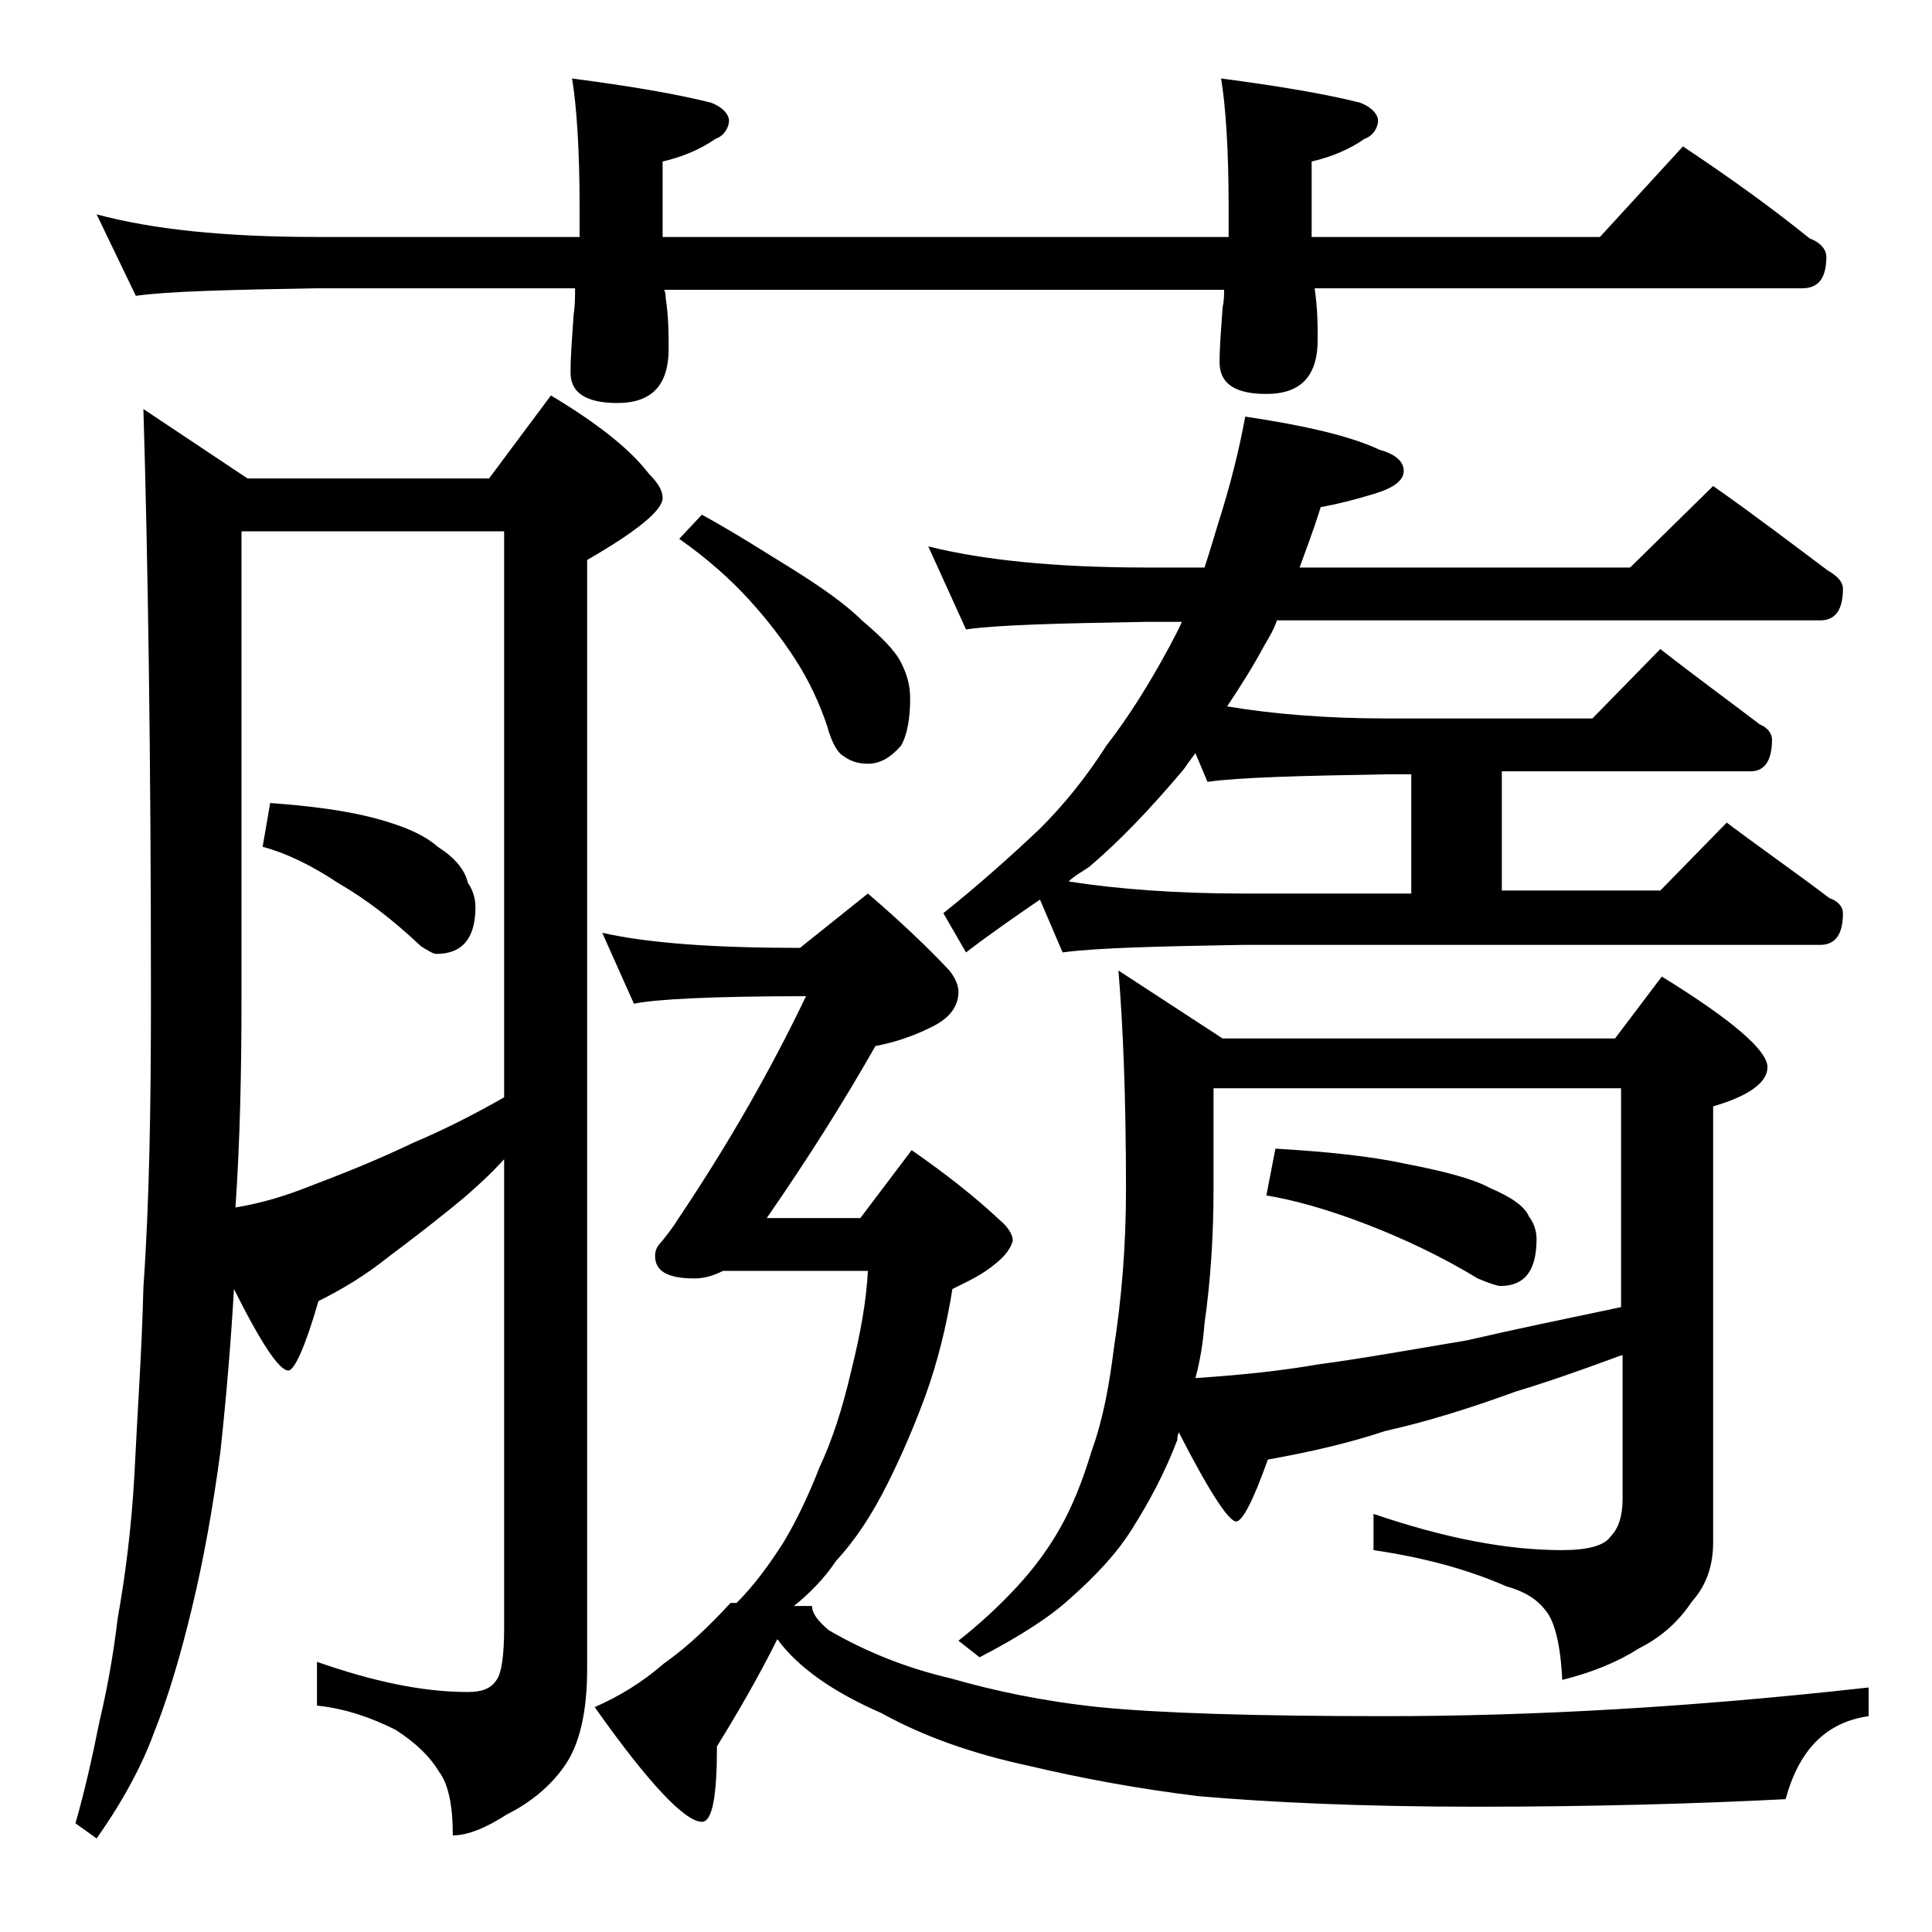 <?xml version="1.0" encoding="utf-8"?>
<!-- Generator: Adobe Illustrator 18.0.0, SVG Export Plug-In . SVG Version: 6.00 Build 0)  -->
<!DOCTYPE svg PUBLIC "-//W3C//DTD SVG 1.1//EN" "http://www.w3.org/Graphics/SVG/1.1/DTD/svg11.dtd">
<svg version="1.1" id="Layer_1" xmlns="http://www.w3.org/2000/svg" xmlns:xlink="http://www.w3.org/1999/xlink" x="0px" y="0px"
	 viewBox="0 0 128 128" enable-background="new 0 0 128 128" xml:space="preserve">
<path d="M33.4,76.8c-0.9,1-1.8,1.8-2.6,2.5c-1.8,1.5-3.5,2.8-5.1,4c-1.5,1.2-3,2.1-4.6,2.9c-0.9,3.1-1.6,4.6-2,4.6
	c-0.6,0-1.8-1.8-3.6-5.4c-0.2,3.5-0.5,7.1-0.9,10.8c-0.5,3.7-1.1,7.1-1.9,10.4c-0.7,2.9-1.5,5.7-2.5,8.2c-0.8,2.2-2.1,4.6-3.8,7
	l-1.4-1c0.6-2.1,1.1-4.3,1.6-6.8c0.5-2.1,0.9-4.3,1.2-6.8c0.5-2.8,0.9-5.9,1.1-9.4c0.2-4.2,0.5-8.3,0.6-12.5
	C9.9,79.6,10,73.2,10,66.1C10,50,9.8,37,9.5,27.1l6.9,4.6h16l4.1-5.5c3,1.8,5.2,3.5,6.5,5.2c0.6,0.6,0.9,1.1,0.9,1.6
	c0,0.8-1.7,2.2-5,4.1v73.5c0,2.8-0.5,5-1.5,6.4c-0.9,1.3-2.2,2.4-3.8,3.2c-1.4,0.9-2.6,1.4-3.6,1.4c0-2-0.3-3.4-0.9-4.2
	c-0.6-1-1.5-1.9-2.9-2.8c-1.6-0.8-3.3-1.4-5.2-1.6v-2.9c3.7,1.3,7,2,10,2c0.9,0,1.5-0.2,1.9-0.8c0.3-0.4,0.5-1.5,0.5-3.4V76.8z
	 M6.4,14.2c3.7,1,8.5,1.5,14.6,1.5h17.4v-2c0-3.8-0.2-6.7-0.5-8.5c3.8,0.5,6.8,1,9.2,1.6c0.8,0.3,1.2,0.8,1.2,1.2S48,9,47.4,9.2
	c-1,0.7-2.2,1.2-3.5,1.5v5h37.5v-2c0-3.8-0.2-6.7-0.5-8.5c3.8,0.5,6.8,1,9.2,1.6c0.8,0.3,1.2,0.8,1.2,1.2S91,9,90.4,9.2
	c-1,0.7-2.2,1.2-3.5,1.5v5H106l5.5-6c3,2,5.8,4,8.4,6.1c0.8,0.3,1.1,0.8,1.1,1.2c0,1.4-0.5,2.1-1.6,2.1H87.1
	c0.2,1.4,0.2,2.5,0.2,3.4c0,2.4-1.1,3.6-3.4,3.6c-2.1,0-3.1-0.7-3.1-2.1c0-1,0.1-2.2,0.2-3.6c0.1-0.5,0.1-0.9,0.1-1.2H44
	c0.1,0.2,0.1,0.4,0.1,0.5c0.2,1.3,0.2,2.5,0.2,3.4c0,2.4-1.1,3.6-3.4,3.6c-2.1,0-3.1-0.7-3.1-2c0-1.1,0.1-2.3,0.2-3.8
	c0.1-0.7,0.1-1.2,0.1-1.8H21c-5.9,0.1-9.9,0.2-12,0.5L6.4,14.2z M16,35.2v30.9c0,4.9-0.1,9.5-0.4,13.9c1.8-0.3,3.4-0.8,4.9-1.4
	c2.1-0.8,4.4-1.7,6.9-2.9c1.9-0.8,3.9-1.8,6-3V35.2H16z M17.9,53.2c2.7,0.2,5,0.5,6.9,1c1.9,0.5,3.3,1.1,4.2,1.9
	c1.1,0.7,1.8,1.5,2,2.4c0.3,0.4,0.5,1,0.5,1.6c0,2.1-0.9,3.1-2.6,3.1c-0.2,0-0.5-0.2-1-0.5c-1.8-1.7-3.6-3.1-5.5-4.2
	c-1.8-1.2-3.5-2-5-2.4L17.9,53.2z M39.9,61.8c3.1,0.7,7.5,1,13.1,1l4.5-3.6c2.1,1.8,3.9,3.5,5.4,5.1c0.4,0.5,0.6,1,0.6,1.4
	c0,1-0.6,1.8-1.9,2.4c-1.2,0.6-2.5,1-3.6,1.2c-2.1,3.7-4.5,7.5-7.2,11.4H57l3.4-4.5c2.3,1.6,4.2,3.1,5.8,4.6c0.6,0.5,0.9,1,0.9,1.4
	c-0.2,0.7-0.7,1.2-1.5,1.8c-0.8,0.6-1.7,1-2.5,1.4c-0.4,2.5-1,4.9-1.8,7.1c-0.7,1.9-1.5,3.8-2.5,5.8c-1,2-2.1,3.7-3.4,5.1
	c-0.8,1.2-1.8,2.2-2.8,3h1.2c0,0.5,0.4,1,1.1,1.6c2.4,1.4,5.1,2.5,8.1,3.2c2.8,0.8,6,1.5,9.8,1.9c4,0.4,10.3,0.6,19,0.6
	c9.8,0,20.4-0.6,32-1.9v1.9c-2.8,0.4-4.6,2.2-5.5,5.5c-5.9,0.3-12.8,0.5-20.5,0.5S84,119.4,79.4,119c-4.1-0.5-7.8-1.2-11.2-2
	c-3.7-0.8-6.9-1.9-9.8-3.5c-3.2-1.4-5.5-3-6.9-4.9c-1.3,2.6-2.7,5-4,7.1c0,3.3-0.3,5-1,5c-1.1,0-3.5-2.5-7.1-7.6
	c1.6-0.7,3.1-1.6,4.6-2.9c1.7-1.2,3.1-2.6,4.4-4h0.4c1.2-1.2,2.2-2.6,3.1-4c0.9-1.5,1.7-3.2,2.4-5c0.8-1.7,1.5-3.8,2.1-6.4
	c0.6-2.4,1-4.6,1.1-6.6h-9.6c-0.6,0.3-1.2,0.5-1.9,0.5c-1.8,0-2.6-0.5-2.6-1.5c0-0.3,0.1-0.6,0.4-0.9c0.4-0.5,0.8-1,1.1-1.5
	c3.5-5.2,6.3-10.2,8.5-14.8c-6.2,0-10,0.2-11.4,0.5L39.9,61.8z M46.5,34.1c2.2,1.2,4.2,2.5,6,3.6c1.9,1.2,3.5,2.3,4.6,3.4
	c1.3,1.1,2.2,2,2.6,2.8c0.4,0.8,0.6,1.5,0.6,2.4c0,1.3-0.2,2.4-0.6,3.1c-0.7,0.8-1.4,1.2-2.2,1.2c-0.7,0-1.2-0.2-1.6-0.5
	c-0.4-0.2-0.8-0.9-1.1-2c-0.5-1.5-1.2-3-2.1-4.4c-0.9-1.4-2-2.8-3.1-4c-1.1-1.2-2.6-2.6-4.6-4L46.5,34.1z M61.5,36.2
	c3.6,0.9,8.4,1.4,14.4,1.4h3.9c0.3-0.9,0.6-1.9,0.9-2.9c0.8-2.5,1.4-4.9,1.8-7.1c4,0.6,7,1.3,8.9,2.2c1.1,0.3,1.6,0.8,1.6,1.4
	c0,0.6-0.6,1.1-1.9,1.5c-1.3,0.4-2.5,0.7-3.6,0.9c-0.5,1.6-1,2.9-1.4,4h21.9l5.5-5.4c2.7,1.9,5.2,3.8,7.6,5.6c0.7,0.4,1,0.8,1,1.2
	c0,1.4-0.5,2.1-1.5,2.1h-36c-0.2,0.6-0.5,1.1-0.8,1.6c-0.8,1.5-1.7,2.9-2.5,4.1c3,0.5,6.5,0.8,10.6,0.8h13.6l4.5-4.6
	c2.3,1.8,4.5,3.4,6.6,5c0.5,0.2,0.8,0.6,0.8,1c0,1.4-0.5,2.1-1.4,2.1H99.5v7.9H110l4.4-4.5c2.4,1.8,4.7,3.4,6.8,5
	c0.6,0.2,0.9,0.6,0.9,1c0,1.4-0.5,2.1-1.5,2.1H82.4c-5.8,0.1-9.8,0.2-12,0.5l-1.5-3.5c-1.6,1.1-3.2,2.2-4.9,3.5l-1.5-2.6
	c2.5-2,4.6-3.9,6.4-5.6c1.5-1.5,3-3.3,4.4-5.5c1.4-1.8,2.8-4,4.2-6.6c0.3-0.6,0.6-1.1,0.8-1.6h-2.4c-5.8,0.1-9.8,0.2-11.9,0.5
	L61.5,36.2z M107.4,89.8c-2.7,1-5,1.8-7,2.4c-3,1.1-5.9,2-8.6,2.6c-2.4,0.8-5,1.4-7.8,1.9c-1,2.8-1.7,4.1-2.1,4.1
	c-0.5,0-1.8-2-3.8-5.9C78,95.1,78,95.3,78,95.4c-0.8,2.1-1.8,4-3,5.9c-1,1.6-2.4,3.1-4.1,4.6c-1.3,1.2-3.3,2.5-6,3.9l-1.4-1.1
	c1.4-1.1,2.7-2.3,3.9-3.6c1.1-1.2,2-2.4,2.8-3.8c0.8-1.4,1.5-3.1,2.1-5.1c0.8-2.2,1.2-4.5,1.5-6.9c0.5-3.2,0.8-6.7,0.8-10.5
	c0-6.1-0.2-10.9-0.5-14.5l6.9,4.5h26l3.1-4.1c4.7,2.9,7,4.9,7,6c0,1-1.2,1.9-3.6,2.6v28.9c0,1.6-0.5,2.9-1.4,3.9
	c-0.8,1.2-1.9,2.3-3.5,3.1c-1.4,0.9-3.1,1.6-5.1,2.1c-0.1-2.3-0.5-3.9-1.1-4.6c-0.6-0.8-1.5-1.3-2.6-1.6c-2.5-1.1-5.4-1.9-8.8-2.4
	v-2.4c4.7,1.6,8.8,2.4,12.5,2.4c1.7,0,2.8-0.3,3.2-0.9c0.5-0.5,0.8-1.3,0.8-2.5V89.8z M70.8,58.4c3.2,0.5,7.1,0.8,11.6,0.8h11.1
	v-7.9h-1.6c-5.8,0.1-9.8,0.2-11.9,0.5l-0.8-1.9c-0.3,0.4-0.6,0.8-0.8,1.1c-2.2,2.6-4.2,4.7-6.2,6.4C71.8,57.7,71.2,58,70.8,58.4z
	 M80.4,72.1v6.6c0,3.2-0.2,6.2-0.6,9c-0.1,1.3-0.3,2.5-0.6,3.6c3.1-0.2,5.8-0.5,8.1-0.9c3-0.4,6.3-1,9.9-1.6c3-0.7,6.4-1.4,10.2-2.2
	V72.1H80.4z M84.5,76.1c3.4,0.2,6.3,0.5,8.6,1c2.6,0.5,4.5,1,5.6,1.6c1.4,0.6,2.3,1.2,2.6,1.9c0.3,0.4,0.5,0.9,0.5,1.5
	c0,2.1-0.8,3.1-2.4,3.1c-0.2,0-0.8-0.2-1.5-0.5c-2.3-1.4-4.8-2.6-7.4-3.6c-2.6-1-4.8-1.6-6.6-1.9L84.5,76.1z"/>
</svg>
